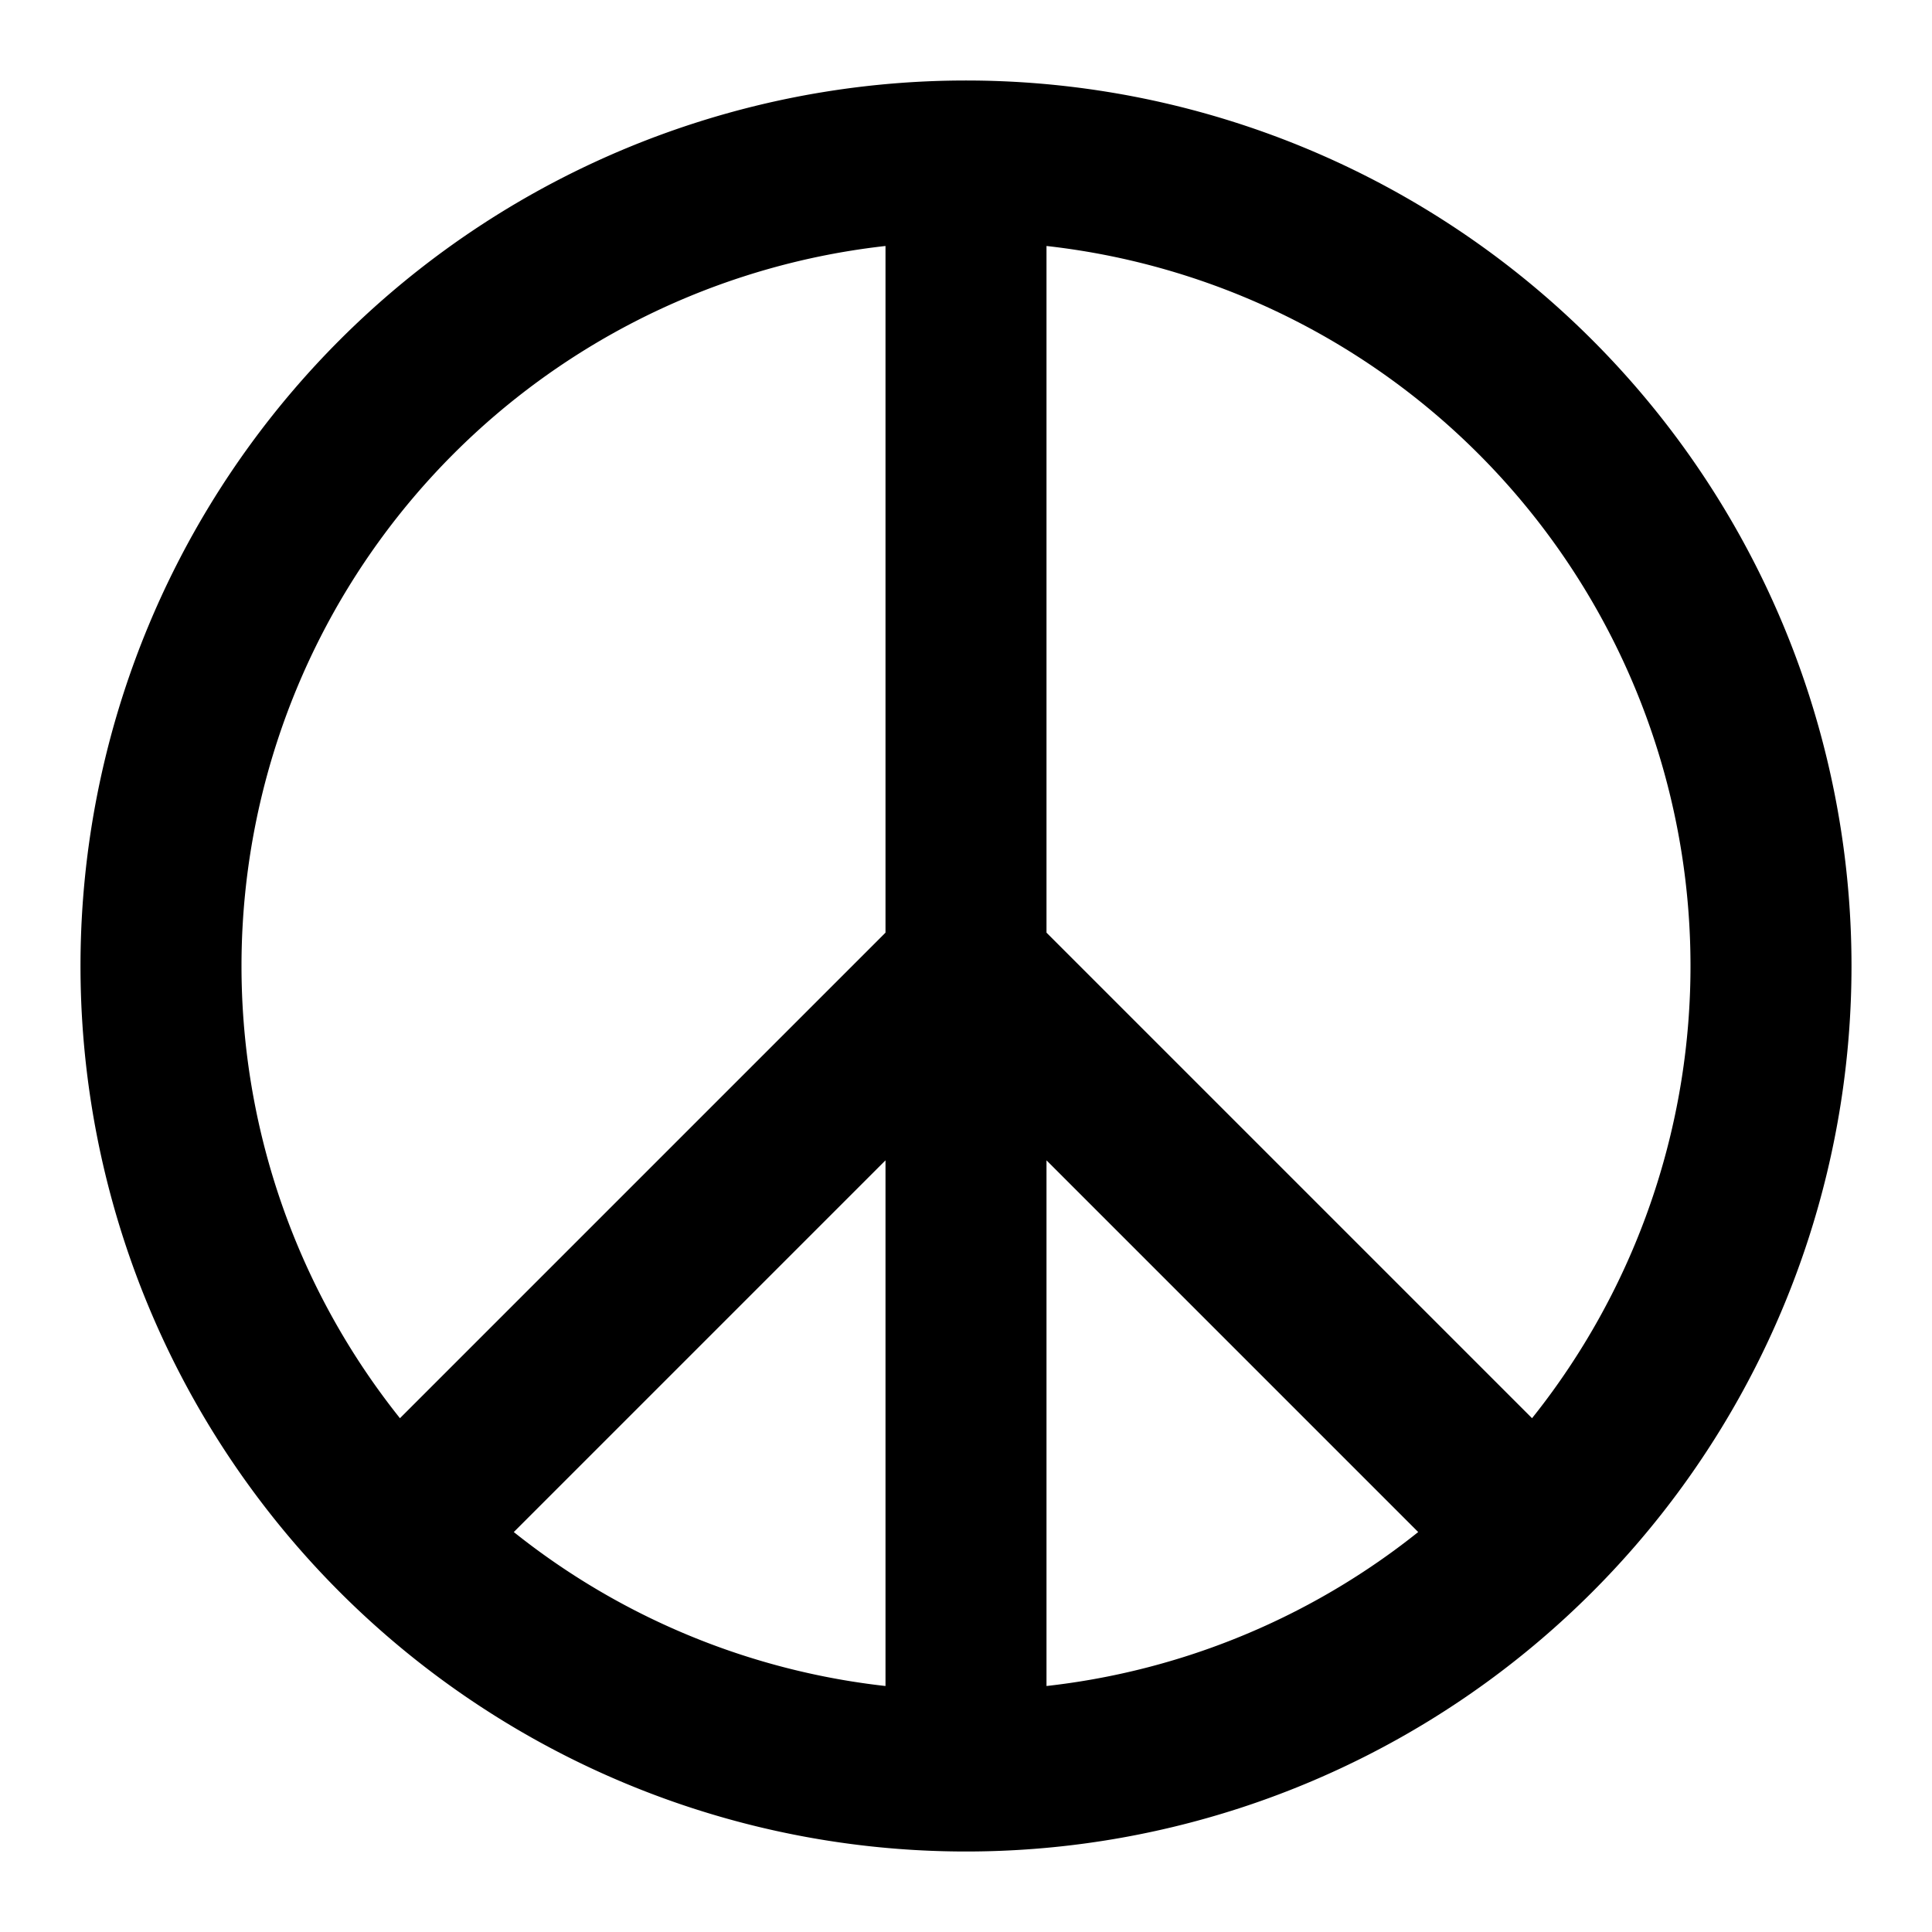 <svg width="16" height="16" viewBox="0 0 12 12" xmlns="http://www.w3.org/2000/svg"><path style="fill:none;stroke:#000;stroke-width:1;stroke-linecap:butt;stroke-linejoin:miter;stroke-miterlimit:10;stroke-dasharray:none;stroke-opacity:1" d="M11 6A5 5 0 1 0 1 6a5 5 0 0 0 10 0zm-5 5V1M2.464 9.536 6 6l3.536 3.536"/></svg>